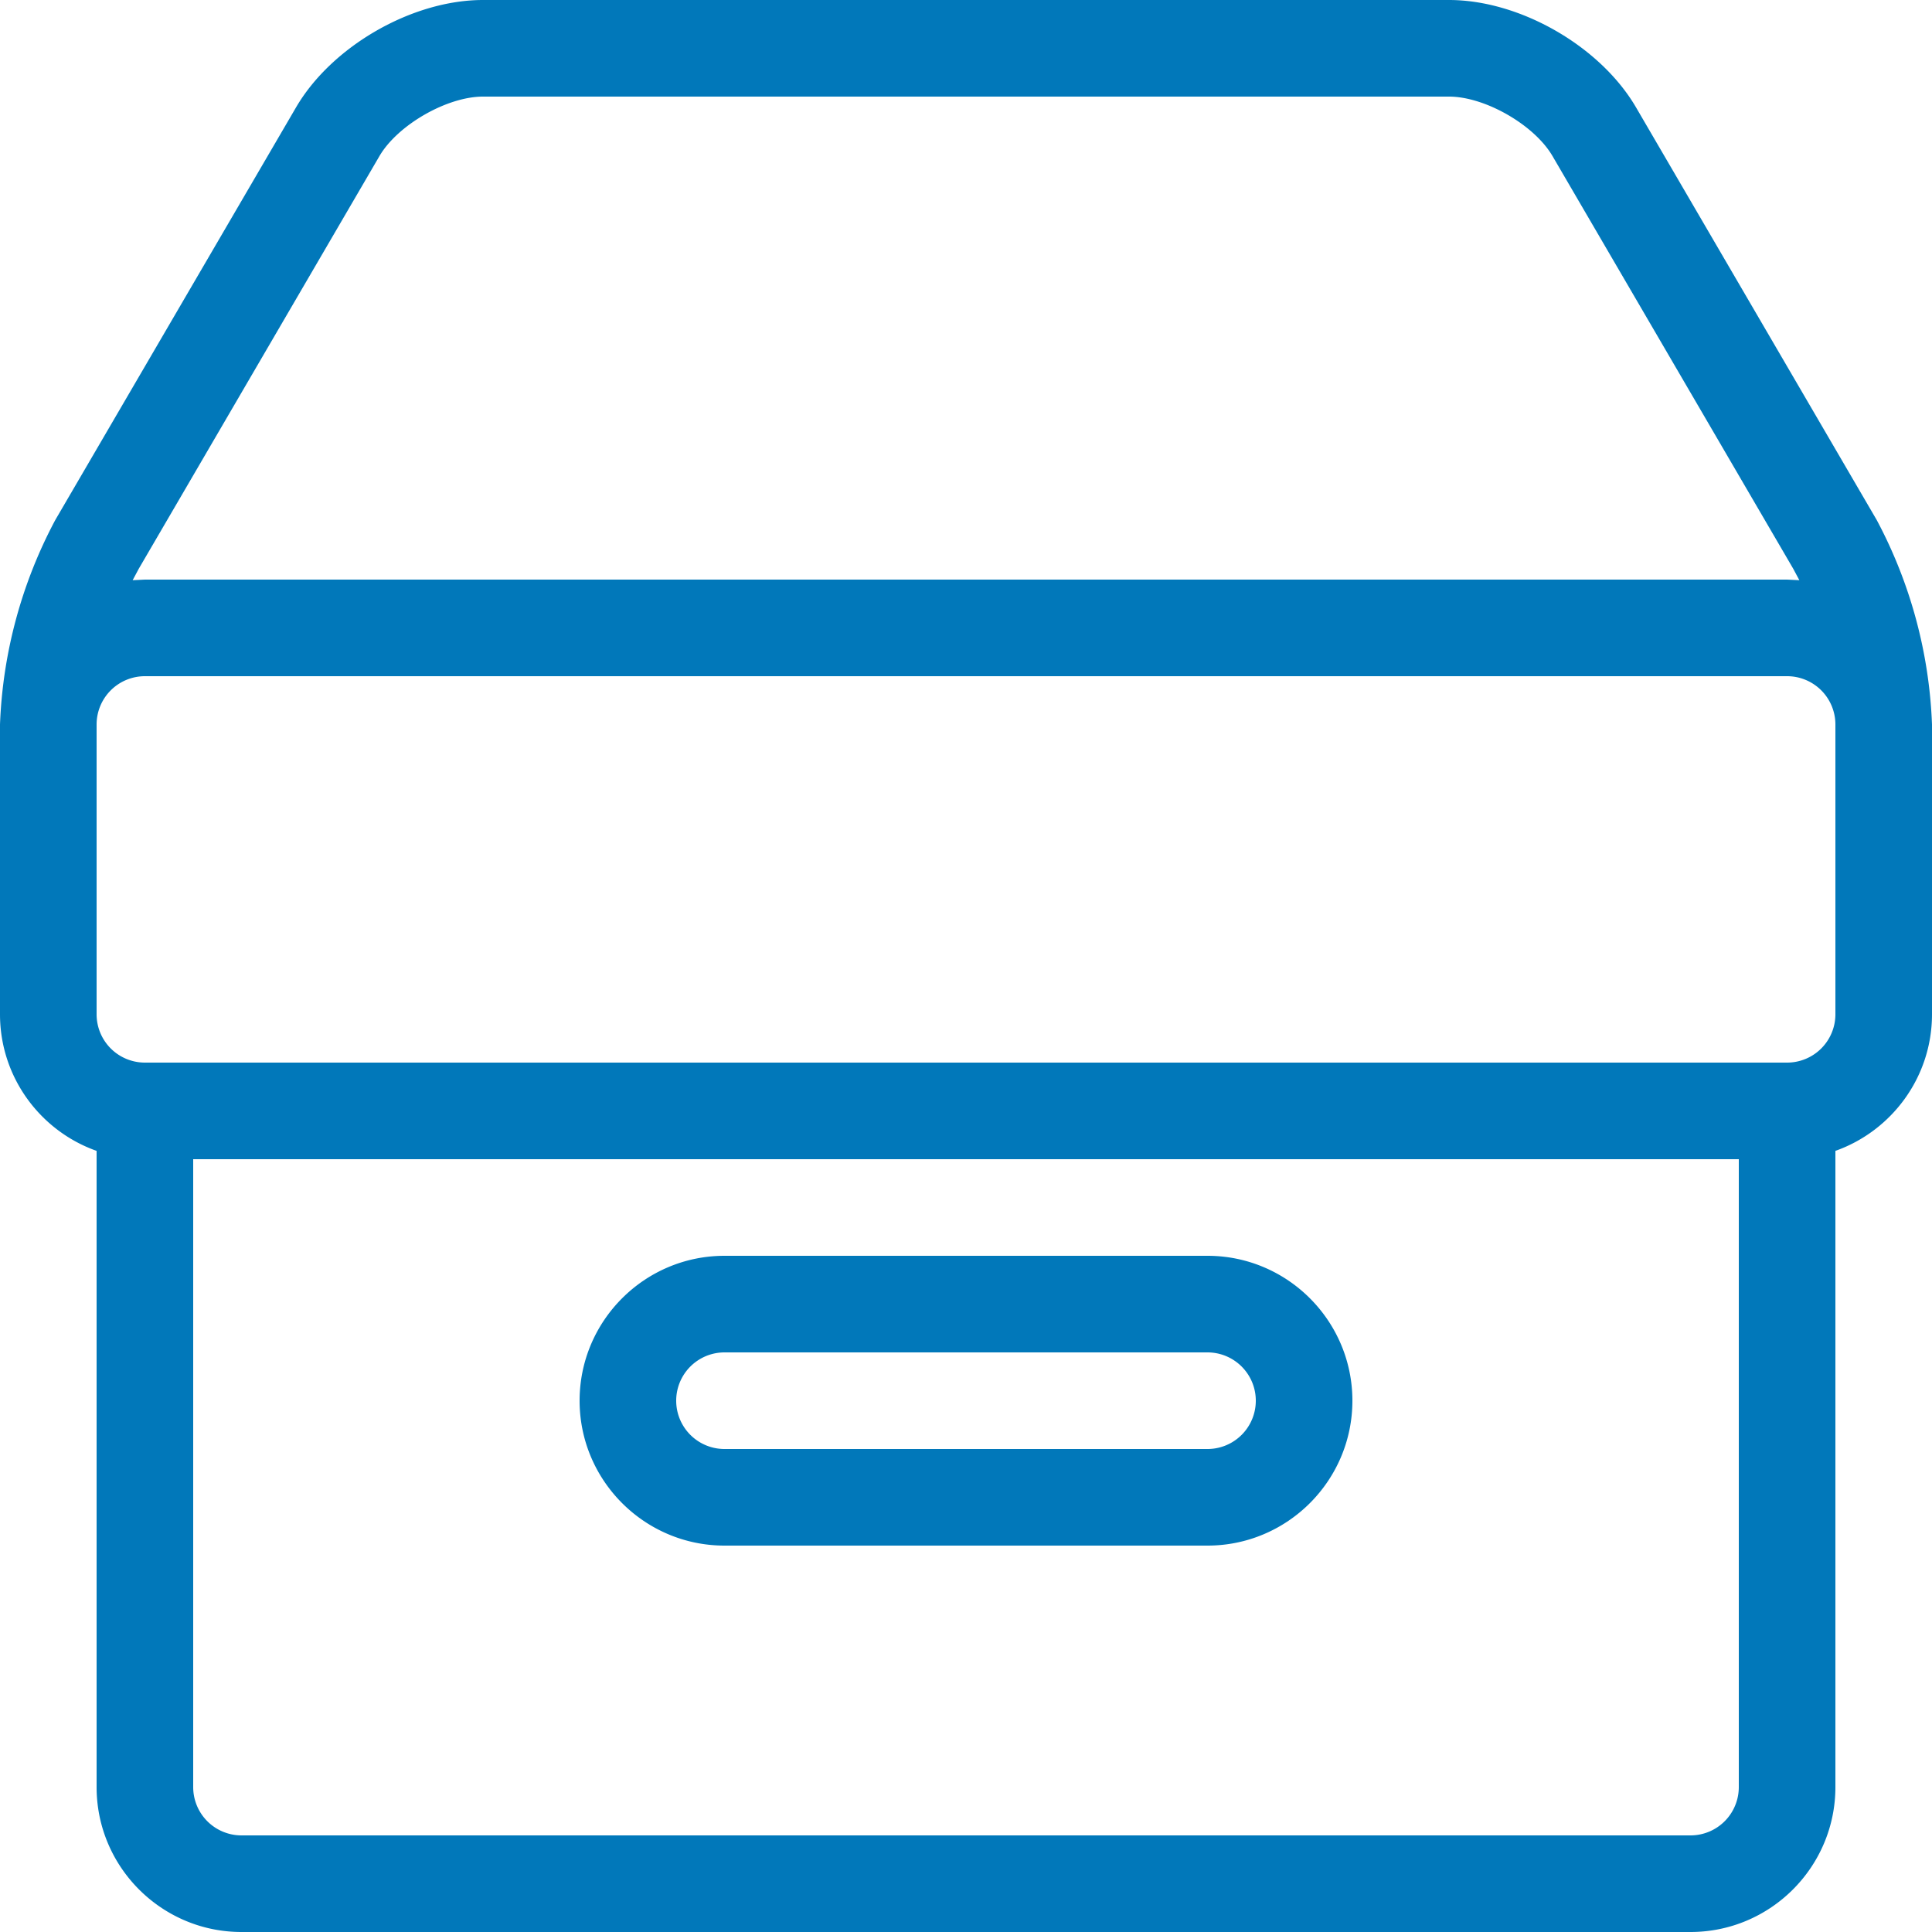 <svg xmlns="http://www.w3.org/2000/svg" viewBox="0 0 32 32" fill="#0178ba" xmlns:v="https://vecta.io/nano"><path d="M31.085 8.614l-3.987-6.835C26.506.765 25.175 0 24 0H8C6.826 0 5.495.765 4.903 1.779L.915 8.614A7.82 7.82 0 0 0 0 12v4.8c0 1.043.669 1.933 1.6 2.262V29.6C1.6 30.924 2.677 32 4 32h24c1.323 0 2.4-1.077 2.4-2.4V19.062c.931-.33 1.6-1.219 1.6-2.262V12a7.82 7.82 0 0 0-.915-3.386zm-24.8-6.029C6.586 2.07 7.403 1.6 8 1.6h16c.597 0 1.414.469 1.715.986l3.987 6.835.101.189-.203-.01H2.4l-.203.01.101-.189zM28 30.4H4a.8.8 0 0 1-.8-.8V19.2h25.6v10.4a.8.8 0 0 1-.8.8zm2.4-13.6a.8.8 0 0 1-.8.8H2.4a.8.8 0 0 1-.8-.8V12a.8.8 0 0 1 .8-.8h27.2a.8.8 0 0 1 .8.8zM20 25.6h-8c-1.323 0-2.4-1.077-2.4-2.4s1.077-2.4 2.4-2.4h8c1.323 0 2.4 1.077 2.4 2.4s-1.077 2.4-2.4 2.4zm-8-3.2a.8.8 0 1 0 0 1.6h8a.8.8 0 1 0 0-1.6z"/></svg>